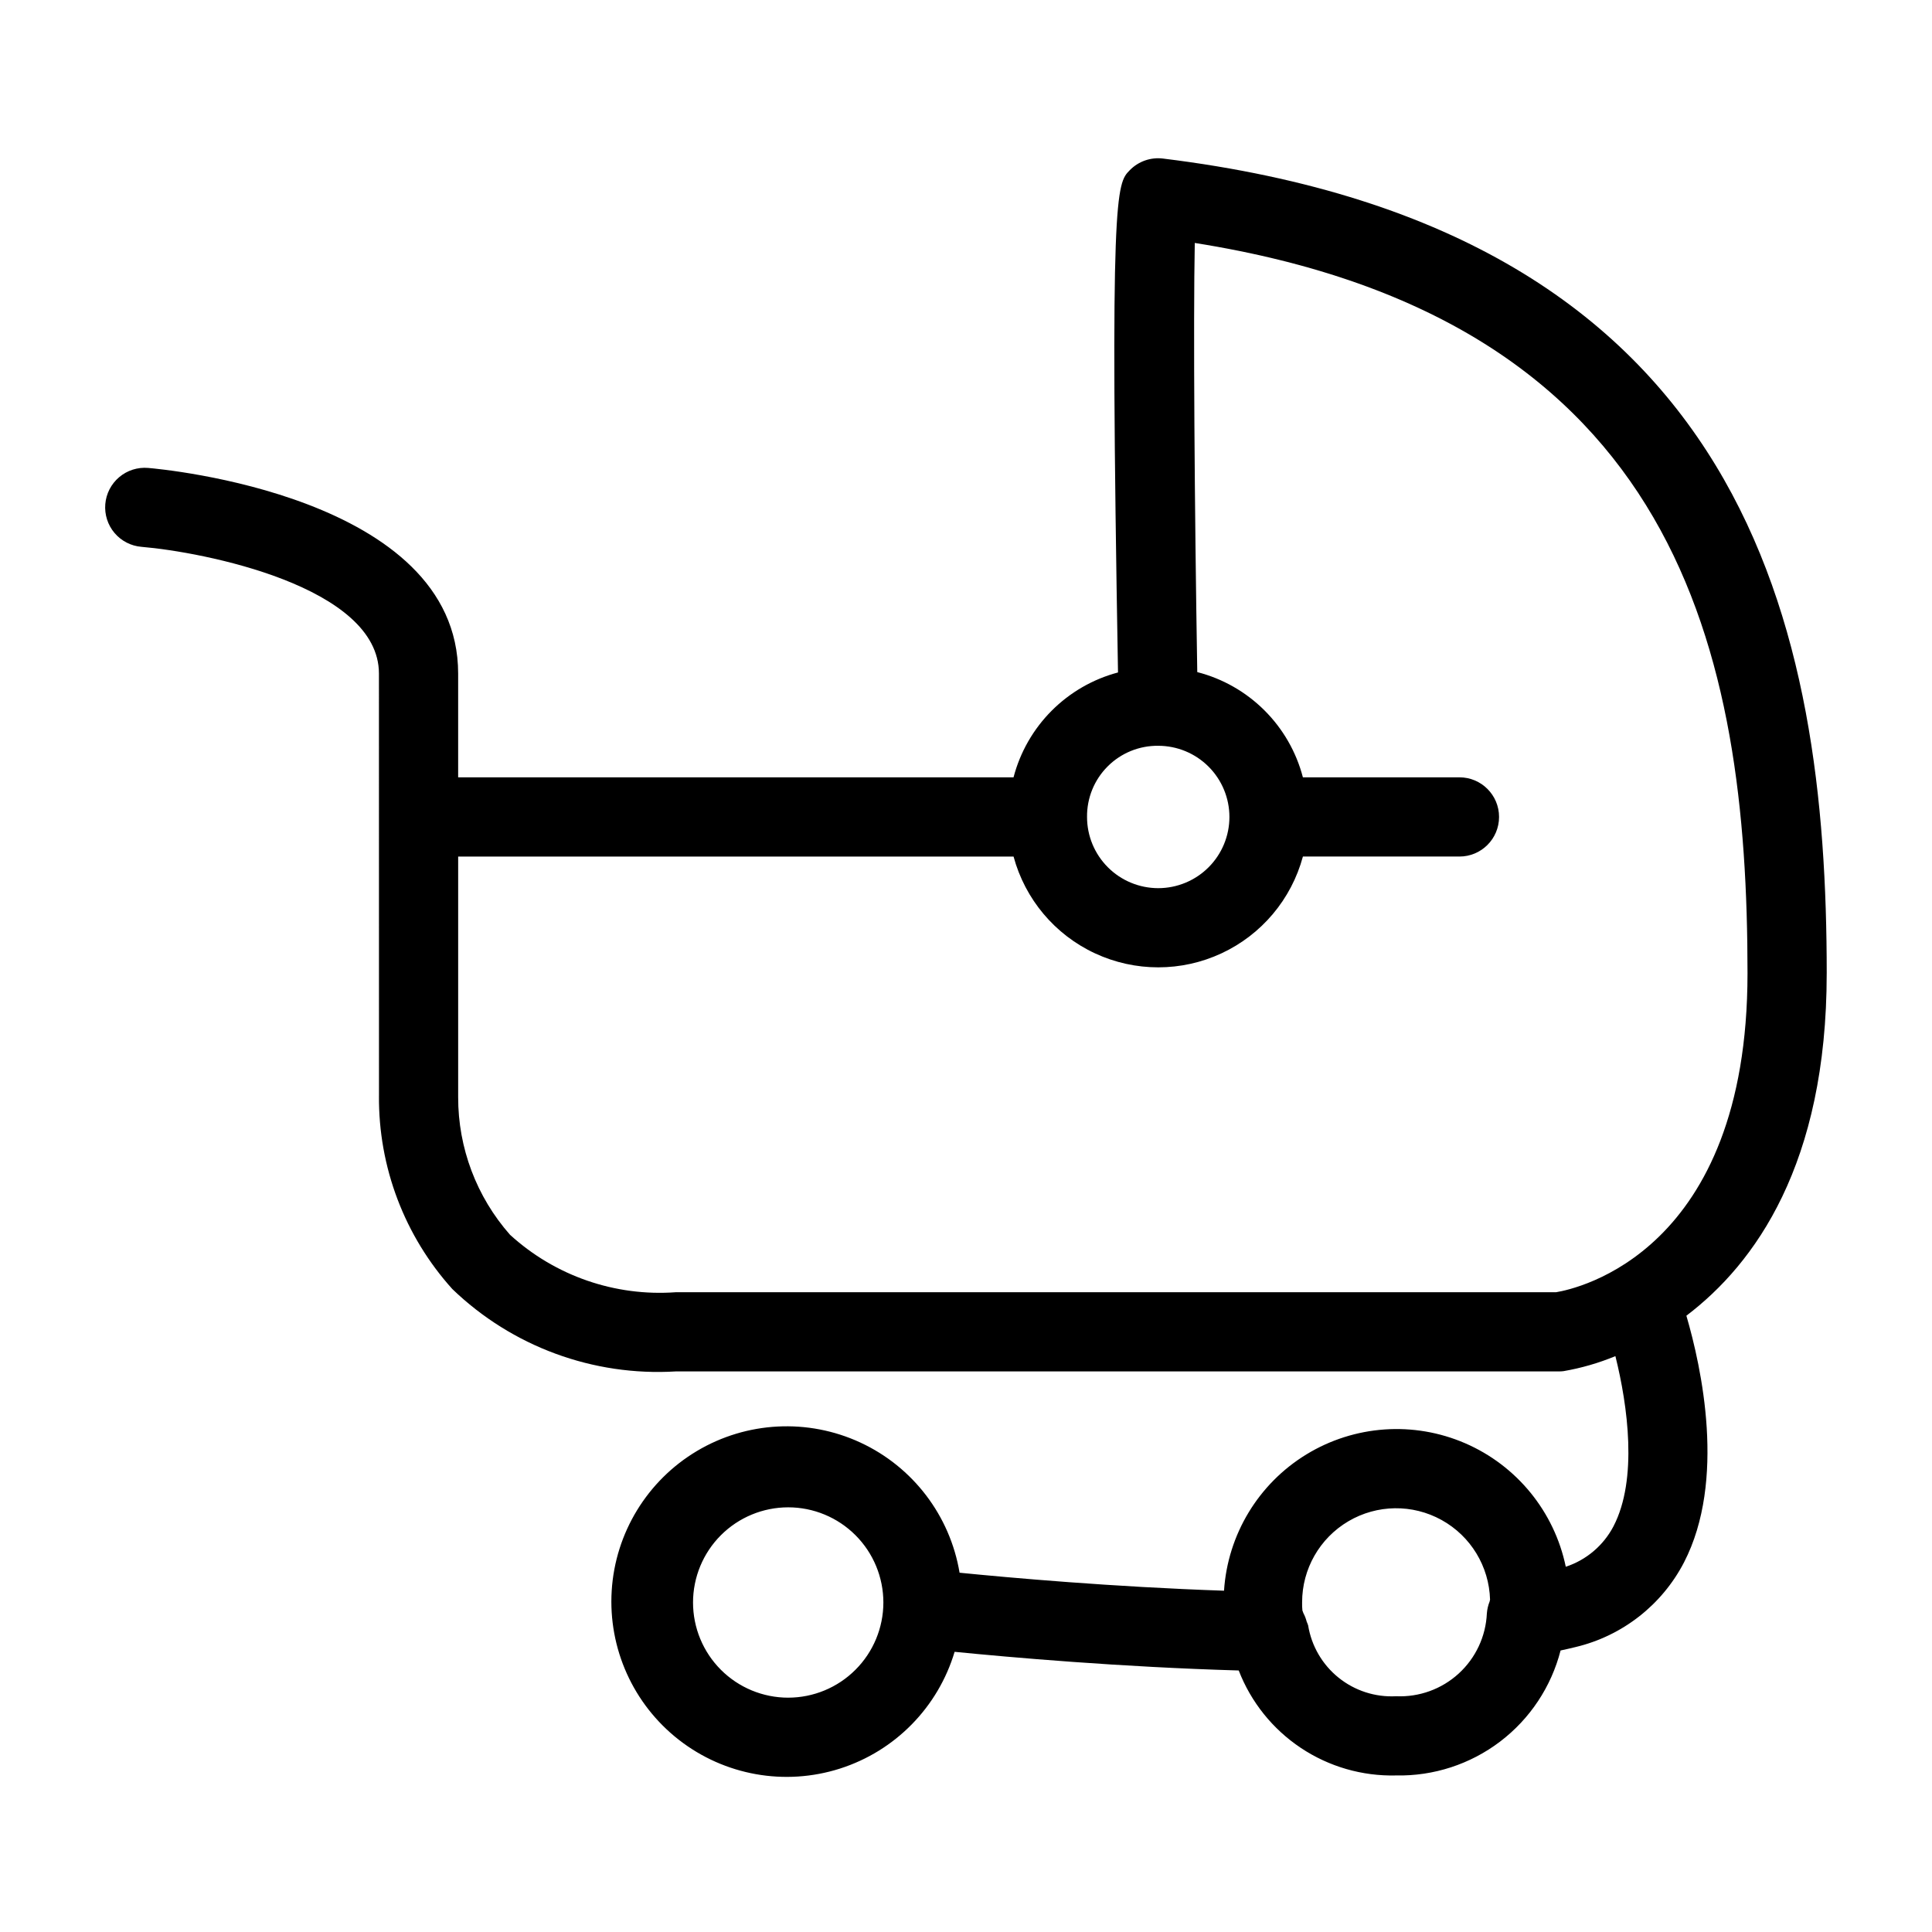 <?xml version="1.0" encoding="UTF-8"?>
<!-- Uploaded to: SVG Repo, www.svgrepo.com, Generator: SVG Repo Mixer Tools -->
<svg fill="#000000" width="800px" height="800px" version="1.1" viewBox="144 144 512 512" xmlns="http://www.w3.org/2000/svg">
 <path d="m628.1 401.95c0-90.477-19.992-196.79-175.88-215.93-3.262-0.41-6.523 0.734-8.82 3.086-3.535 3.594-5.344 5.523-3.117 133.1-6.664 1.77-12.734 5.277-17.602 10.16-4.863 4.883-8.344 10.973-10.086 17.641h-147.18v-27.5c0-47.109-78.801-54.223-82.16-54.5-2.777-0.238-5.535 0.641-7.664 2.438-2.129 1.797-3.457 4.367-3.688 7.144-0.23 2.777 0.652 5.535 2.453 7.66 1.805 2.125 4.379 3.445 7.156 3.668 16.316 1.363 62.91 10.457 62.91 33.59l0.004 37.98-0.004 0.016 0.004 0.016 0.008 73.805h-0.004c-0.168 18.926 6.766 37.227 19.438 51.281 15.832 15.25 37.328 23.168 59.27 21.832h234.02c0.398 0.004 0.797-0.02 1.191-0.07 4.715-0.812 9.324-2.148 13.746-3.981 3.281 13.141 5.953 32.637-0.492 45.07v0.004c-2.66 5.094-7.199 8.949-12.656 10.746-3.031-14.594-12.973-26.797-26.648-32.723-13.676-5.922-29.379-4.82-42.098 2.953-12.715 7.773-20.855 21.246-21.824 36.117-29.484-0.996-56.863-3.449-70.086-4.769h0.004c-2.527-15.133-12.363-28.039-26.281-34.492-13.922-6.453-30.125-5.617-43.309 2.231-13.18 7.848-21.637 21.699-22.598 37.012-0.957 15.312 5.707 30.109 17.805 39.539 12.102 9.434 28.078 12.285 42.691 7.617 14.613-4.668 25.984-16.25 30.379-30.945 14.527 1.445 44.055 4.055 75.289 4.945v-0.004c3.238 8.371 8.984 15.535 16.449 20.516 7.465 4.981 16.285 7.531 25.258 7.309 9.934 0.199 19.645-2.961 27.559-8.973 7.91-6.012 13.562-14.52 16.031-24.145 1.352-0.301 2.727-0.59 3.992-0.914 12.367-2.949 22.848-11.133 28.711-22.418 11.23-21.738 4.617-51.773 0.637-65.387 18.172-13.781 37.188-40.16 37.188-90.73zm-275.22 191.95c-6.688 0-13.102-2.656-17.832-7.387s-7.387-11.145-7.387-17.836c0-6.688 2.66-13.102 7.387-17.832 4.731-4.731 11.148-7.387 17.836-7.387 6.691 0 13.105 2.66 17.832 7.391 4.731 4.731 7.387 11.148 7.387 17.836-0.008 6.684-2.668 13.094-7.398 17.82-4.727 4.731-11.137 7.387-17.824 7.394zm161.1-0.379c-5.519 0.293-10.949-1.461-15.25-4.926-4.305-3.465-7.176-8.398-8.062-13.852-0.109-0.34-0.238-0.668-0.383-0.992-0.199-0.789-0.496-1.551-0.879-2.269-0.117-0.207-0.113-0.445-0.254-0.656h0.004c-0.078-0.734-0.105-1.473-0.082-2.211-0.004-8.82 4.656-16.98 12.254-21.461 7.594-4.481 16.992-4.609 24.707-0.34 7.715 4.269 12.602 12.297 12.844 21.113l-0.004 0.023c-0.066 0.152-0.055 0.332-0.113 0.488h-0.004c-0.398 0.996-0.641 2.055-0.723 3.125-0.277 6.102-2.969 11.844-7.481 15.961-4.512 4.117-10.473 6.273-16.574 5.996zm-63.039-251.88c5.004 0 9.805 1.984 13.34 5.523 3.539 3.539 5.527 8.336 5.527 13.34s-1.988 9.805-5.527 13.34c-3.539 3.539-8.34 5.527-13.344 5.527-5.004-0.004-9.801-1.992-13.336-5.531-3.539-3.539-5.527-8.336-5.523-13.34-0.055-5.019 1.914-9.852 5.465-13.398 3.551-3.551 8.379-5.519 13.398-5.461zm105.48 144.81h-233.28c-16.129 1.188-32.035-4.32-43.98-15.223-8.879-10.066-13.77-23.035-13.742-36.461v-63.766h147.19-0.004c3.059 11.316 10.957 20.703 21.582 25.648 10.629 4.945 22.895 4.945 33.52-0.004 10.629-4.949 18.523-14.336 21.578-25.652h41.484c5.797 0 10.496-4.699 10.496-10.496s-4.699-10.496-10.496-10.496h-41.488c-1.754-6.723-5.273-12.855-10.199-17.758-4.922-4.902-11.062-8.402-17.793-10.129-0.734-44.125-1.07-93.023-0.66-113.73 128.77 20.418 146.48 108.99 146.48 193.56-0.004 73.961-45.332 83.617-50.688 84.5z"/>
</svg>